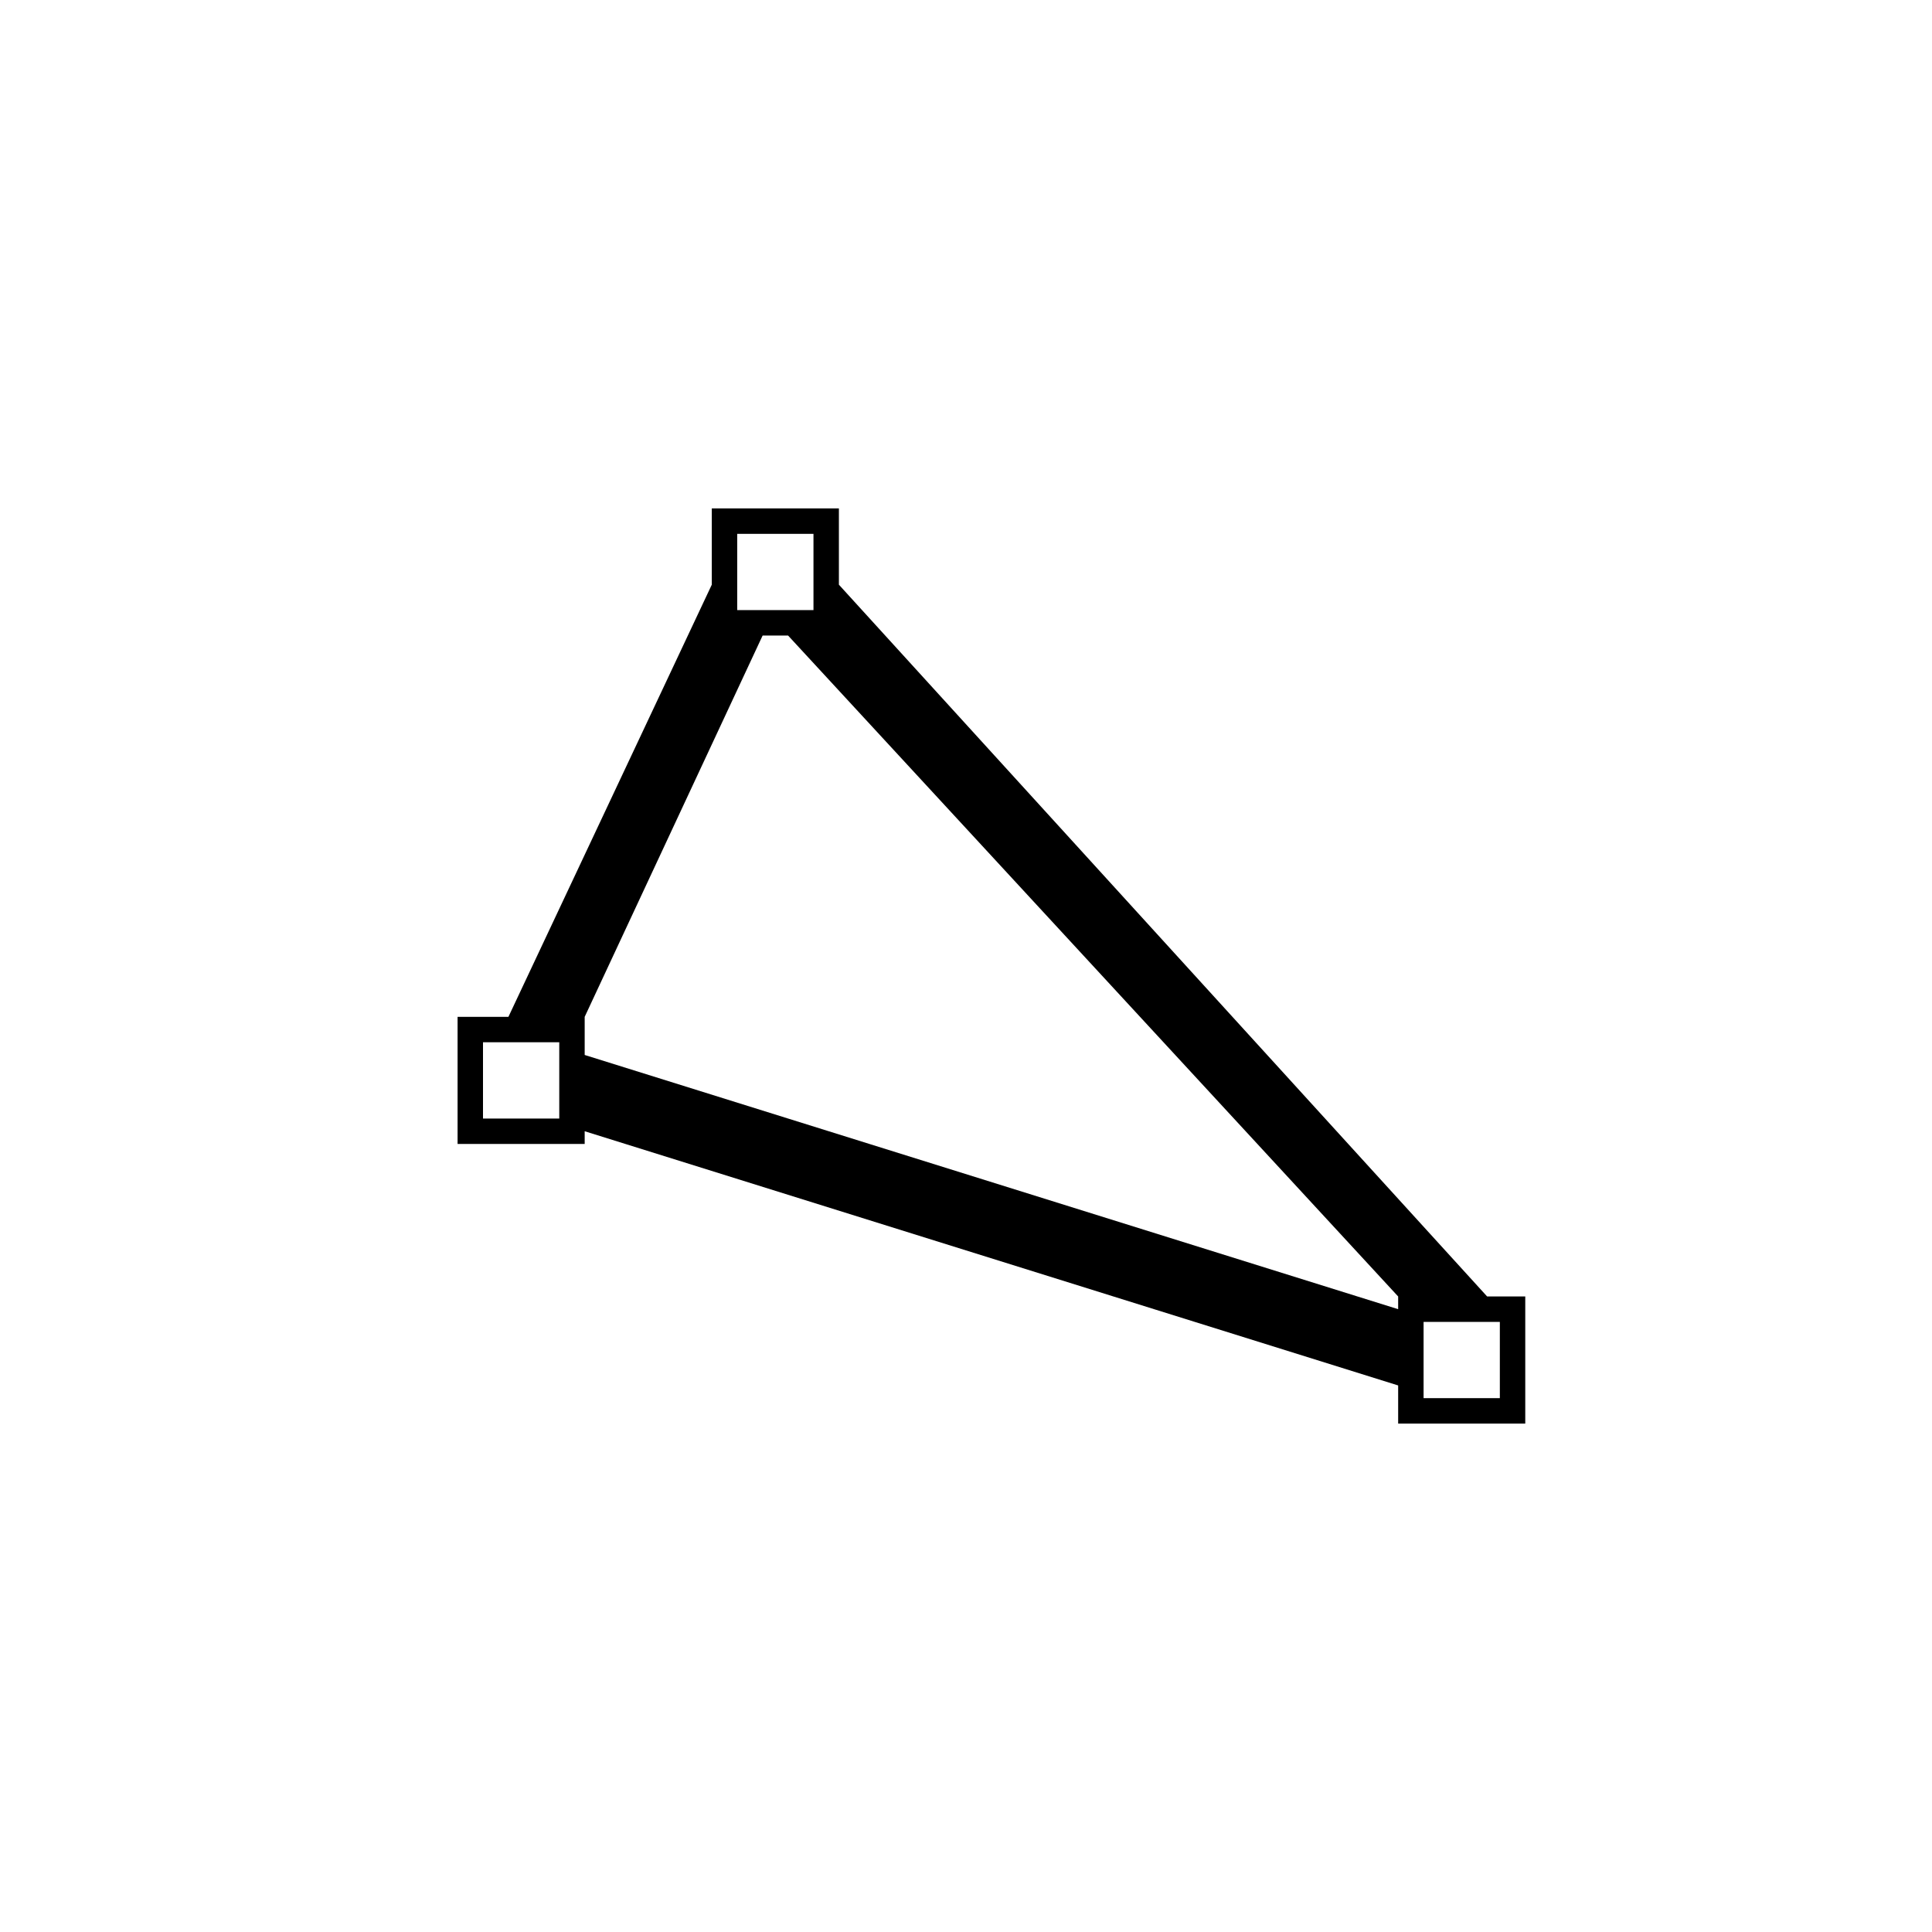 <?xml version="1.0" encoding="utf-8"?>
<!DOCTYPE svg PUBLIC "-//W3C//DTD SVG 1.1//EN" "http://www.w3.org/Graphics/SVG/1.1/DTD/svg11.dtd">
<!-- Скачано с сайта svg4.ru / Downloaded from svg4.ru -->
<svg width="800px" height="800px" viewBox="0 0 76 76" xmlns="http://www.w3.org/2000/svg" xmlns:xlink="http://www.w3.org/1999/xlink" version="1.1" baseProfile="full" enable-background="new 0 0 76.00 76.00" xml:space="preserve">
	<path fill="#000000" fill-opacity="1" stroke-width="0.2" stroke-linejoin="round" d="M 33,20L 33,23L 58.5,51L 60,51L 60,56L 55,56L 55,54.5L 23,44.5L 23,45L 18,45L 18,40L 20,40L 28,23L 28,20L 33,20 Z M 31,25L 30,25L 23,40L 23,41.5L 55,51.5L 55,51L 31,25 Z M 56,55L 59,55L 59,52L 56,52L 56,55 Z M 29,24L 32,24L 32,21L 29,21L 29,24 Z M 22,44L 22,41L 19,41L 19,44L 22,44 Z "/>
</svg>